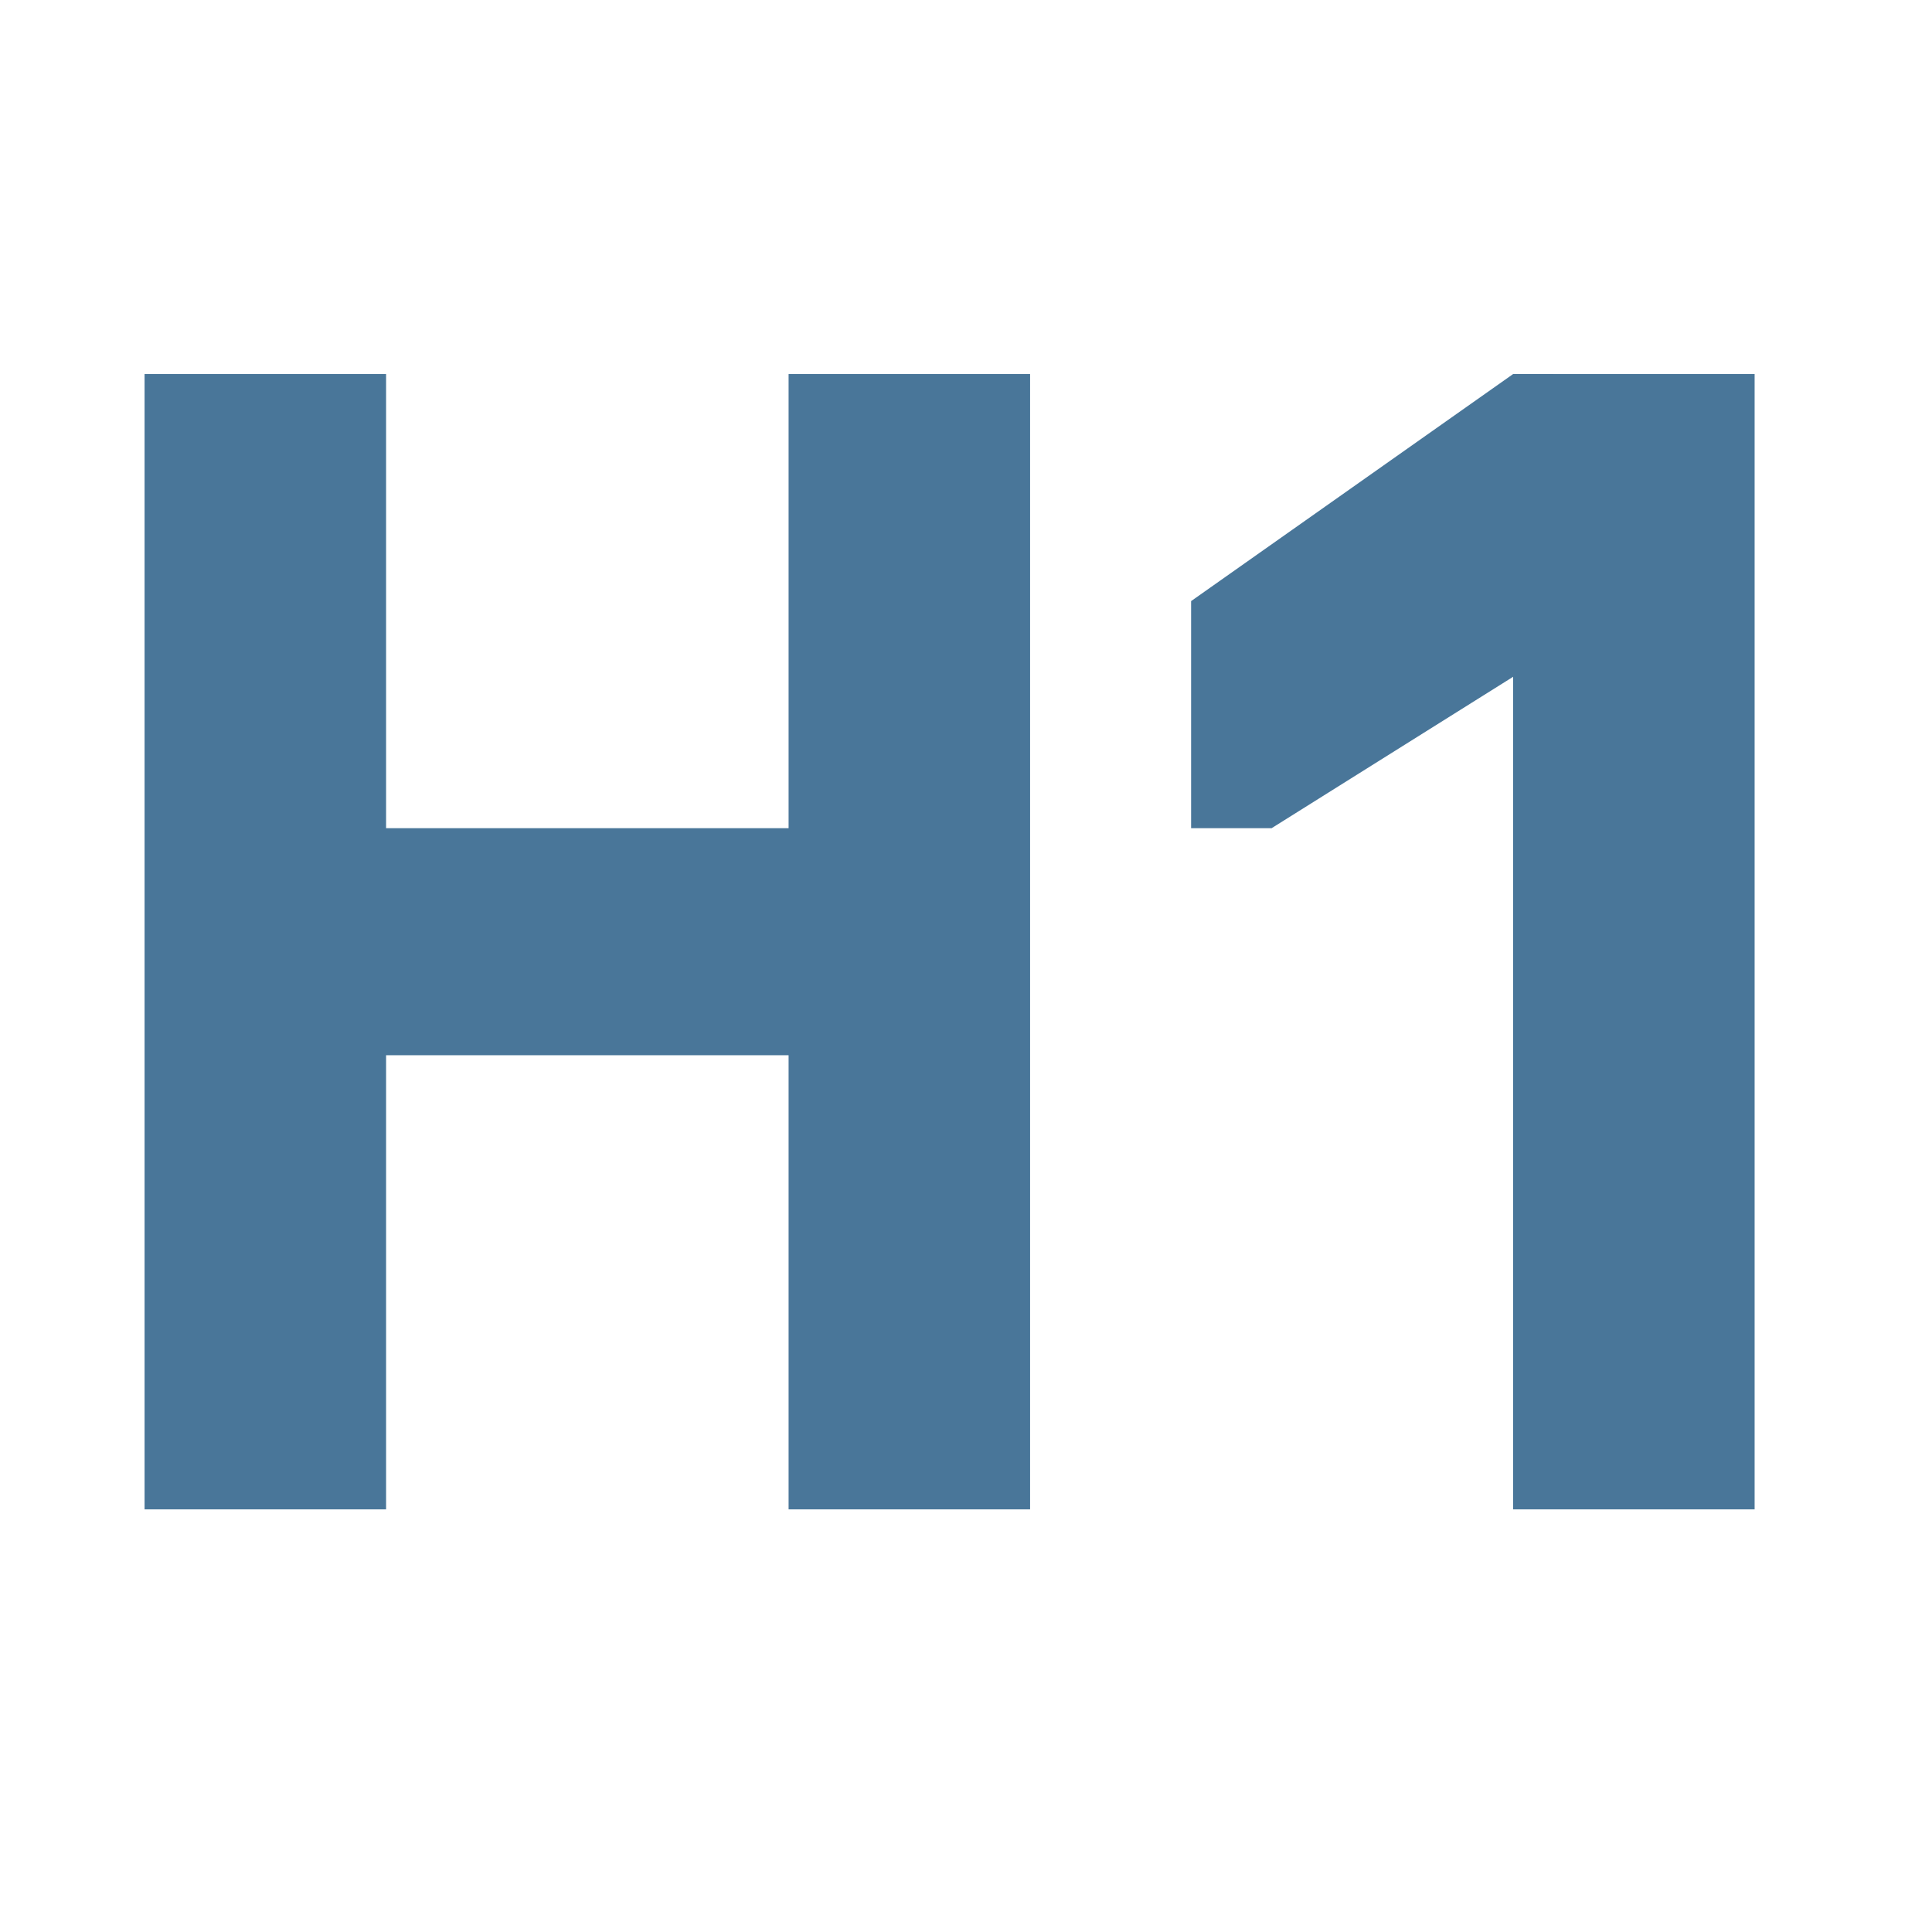 <svg width="128" height="128" viewBox="0 0 128 128" xmlns="http://www.w3.org/2000/svg">
  <path fill="#497699" d="M 9.578 24.782 L 25.579 24.782 L 25.579 100 L 9.578 100 Z M 52.246 24.782 L 68.246 24.782 L 68.246 100 L 52.246 100 Z M 100.247 24.782 L 116.248 24.782 L 116.248 100 L 100.247 100 Z" />
  <path fill="#497699" d="M 20.245 54.87 L 57.579 54.87 L 57.579 69.913 L 20.245 69.913 Z M 100.247 44.84 L 84.247 54.87 L 78.913 54.87 L 78.913 39.825 L 100.247 24.782 L 102.914 24.782 L 102.914 44.84 Z" />
</svg>
